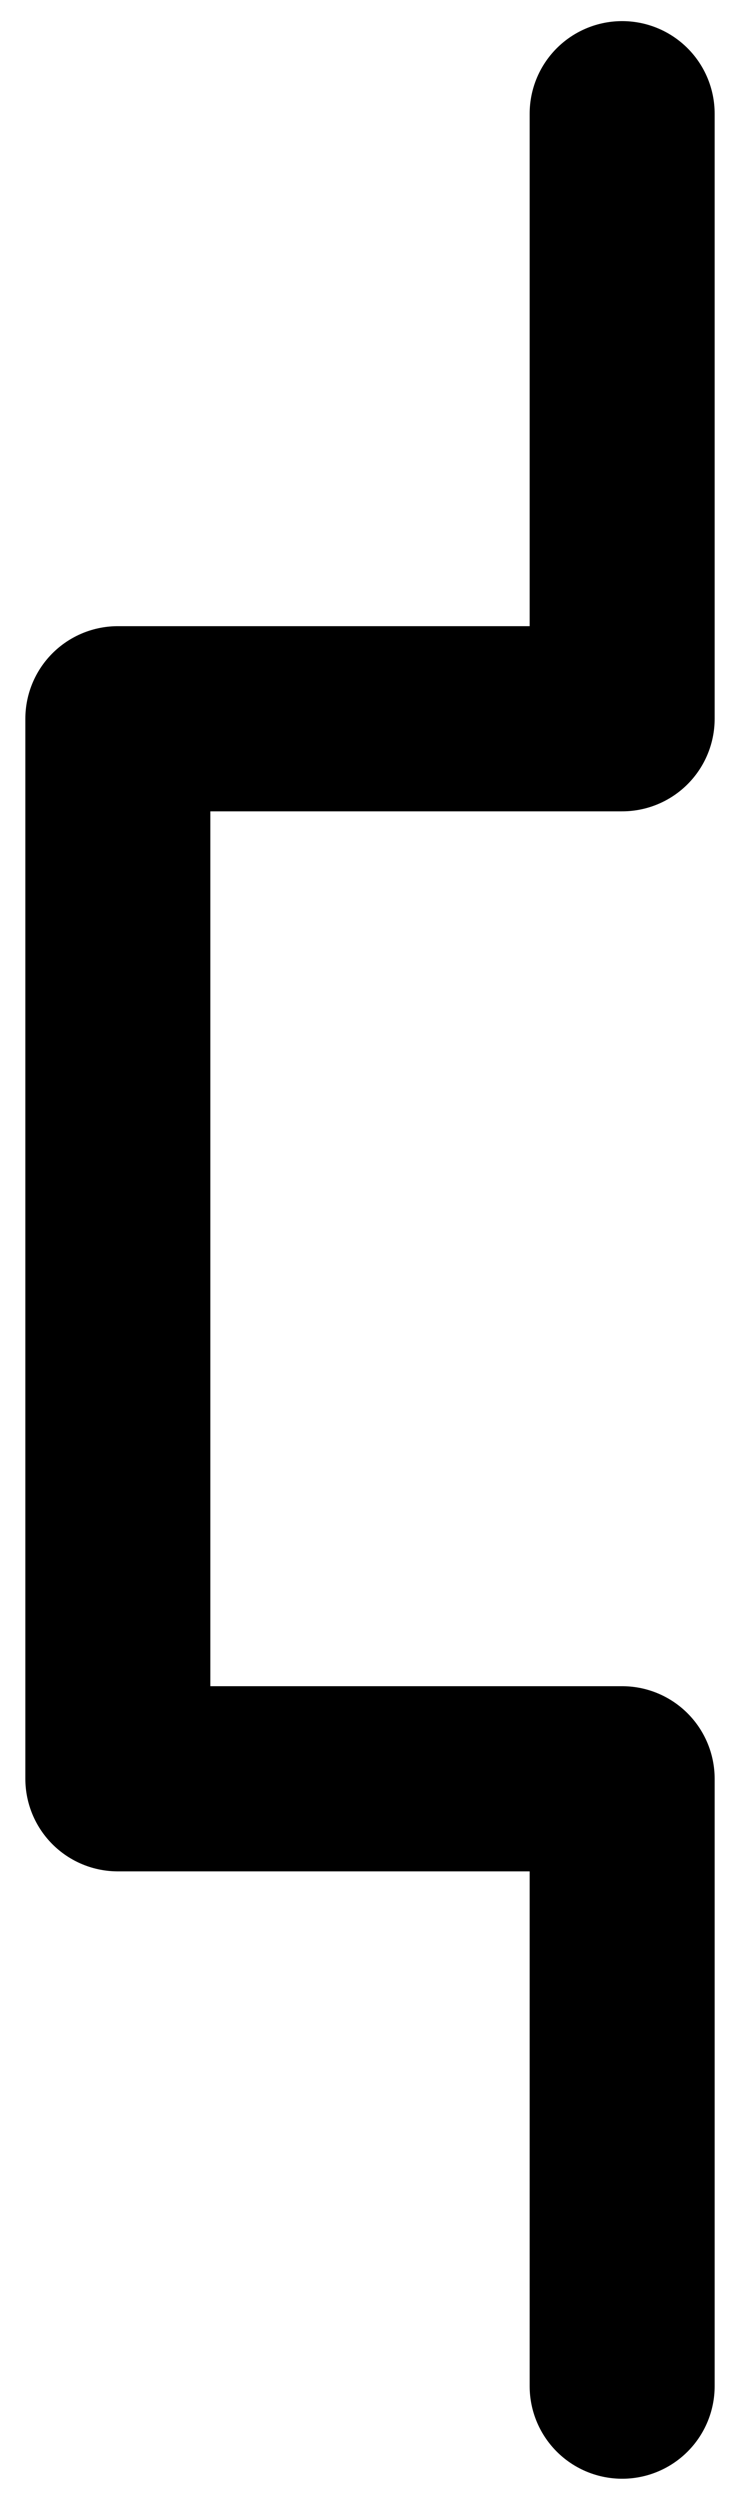 <svg width="8" height="27" viewBox="0 0 8 27" fill="none" xmlns="http://www.w3.org/2000/svg">
<path d="M6.726 25.772V19.212H1.274V7.763H6.726V1.228" stroke="black" stroke-width="2" stroke-miterlimit="10" stroke-linecap="round" stroke-linejoin="round"/>
</svg>
